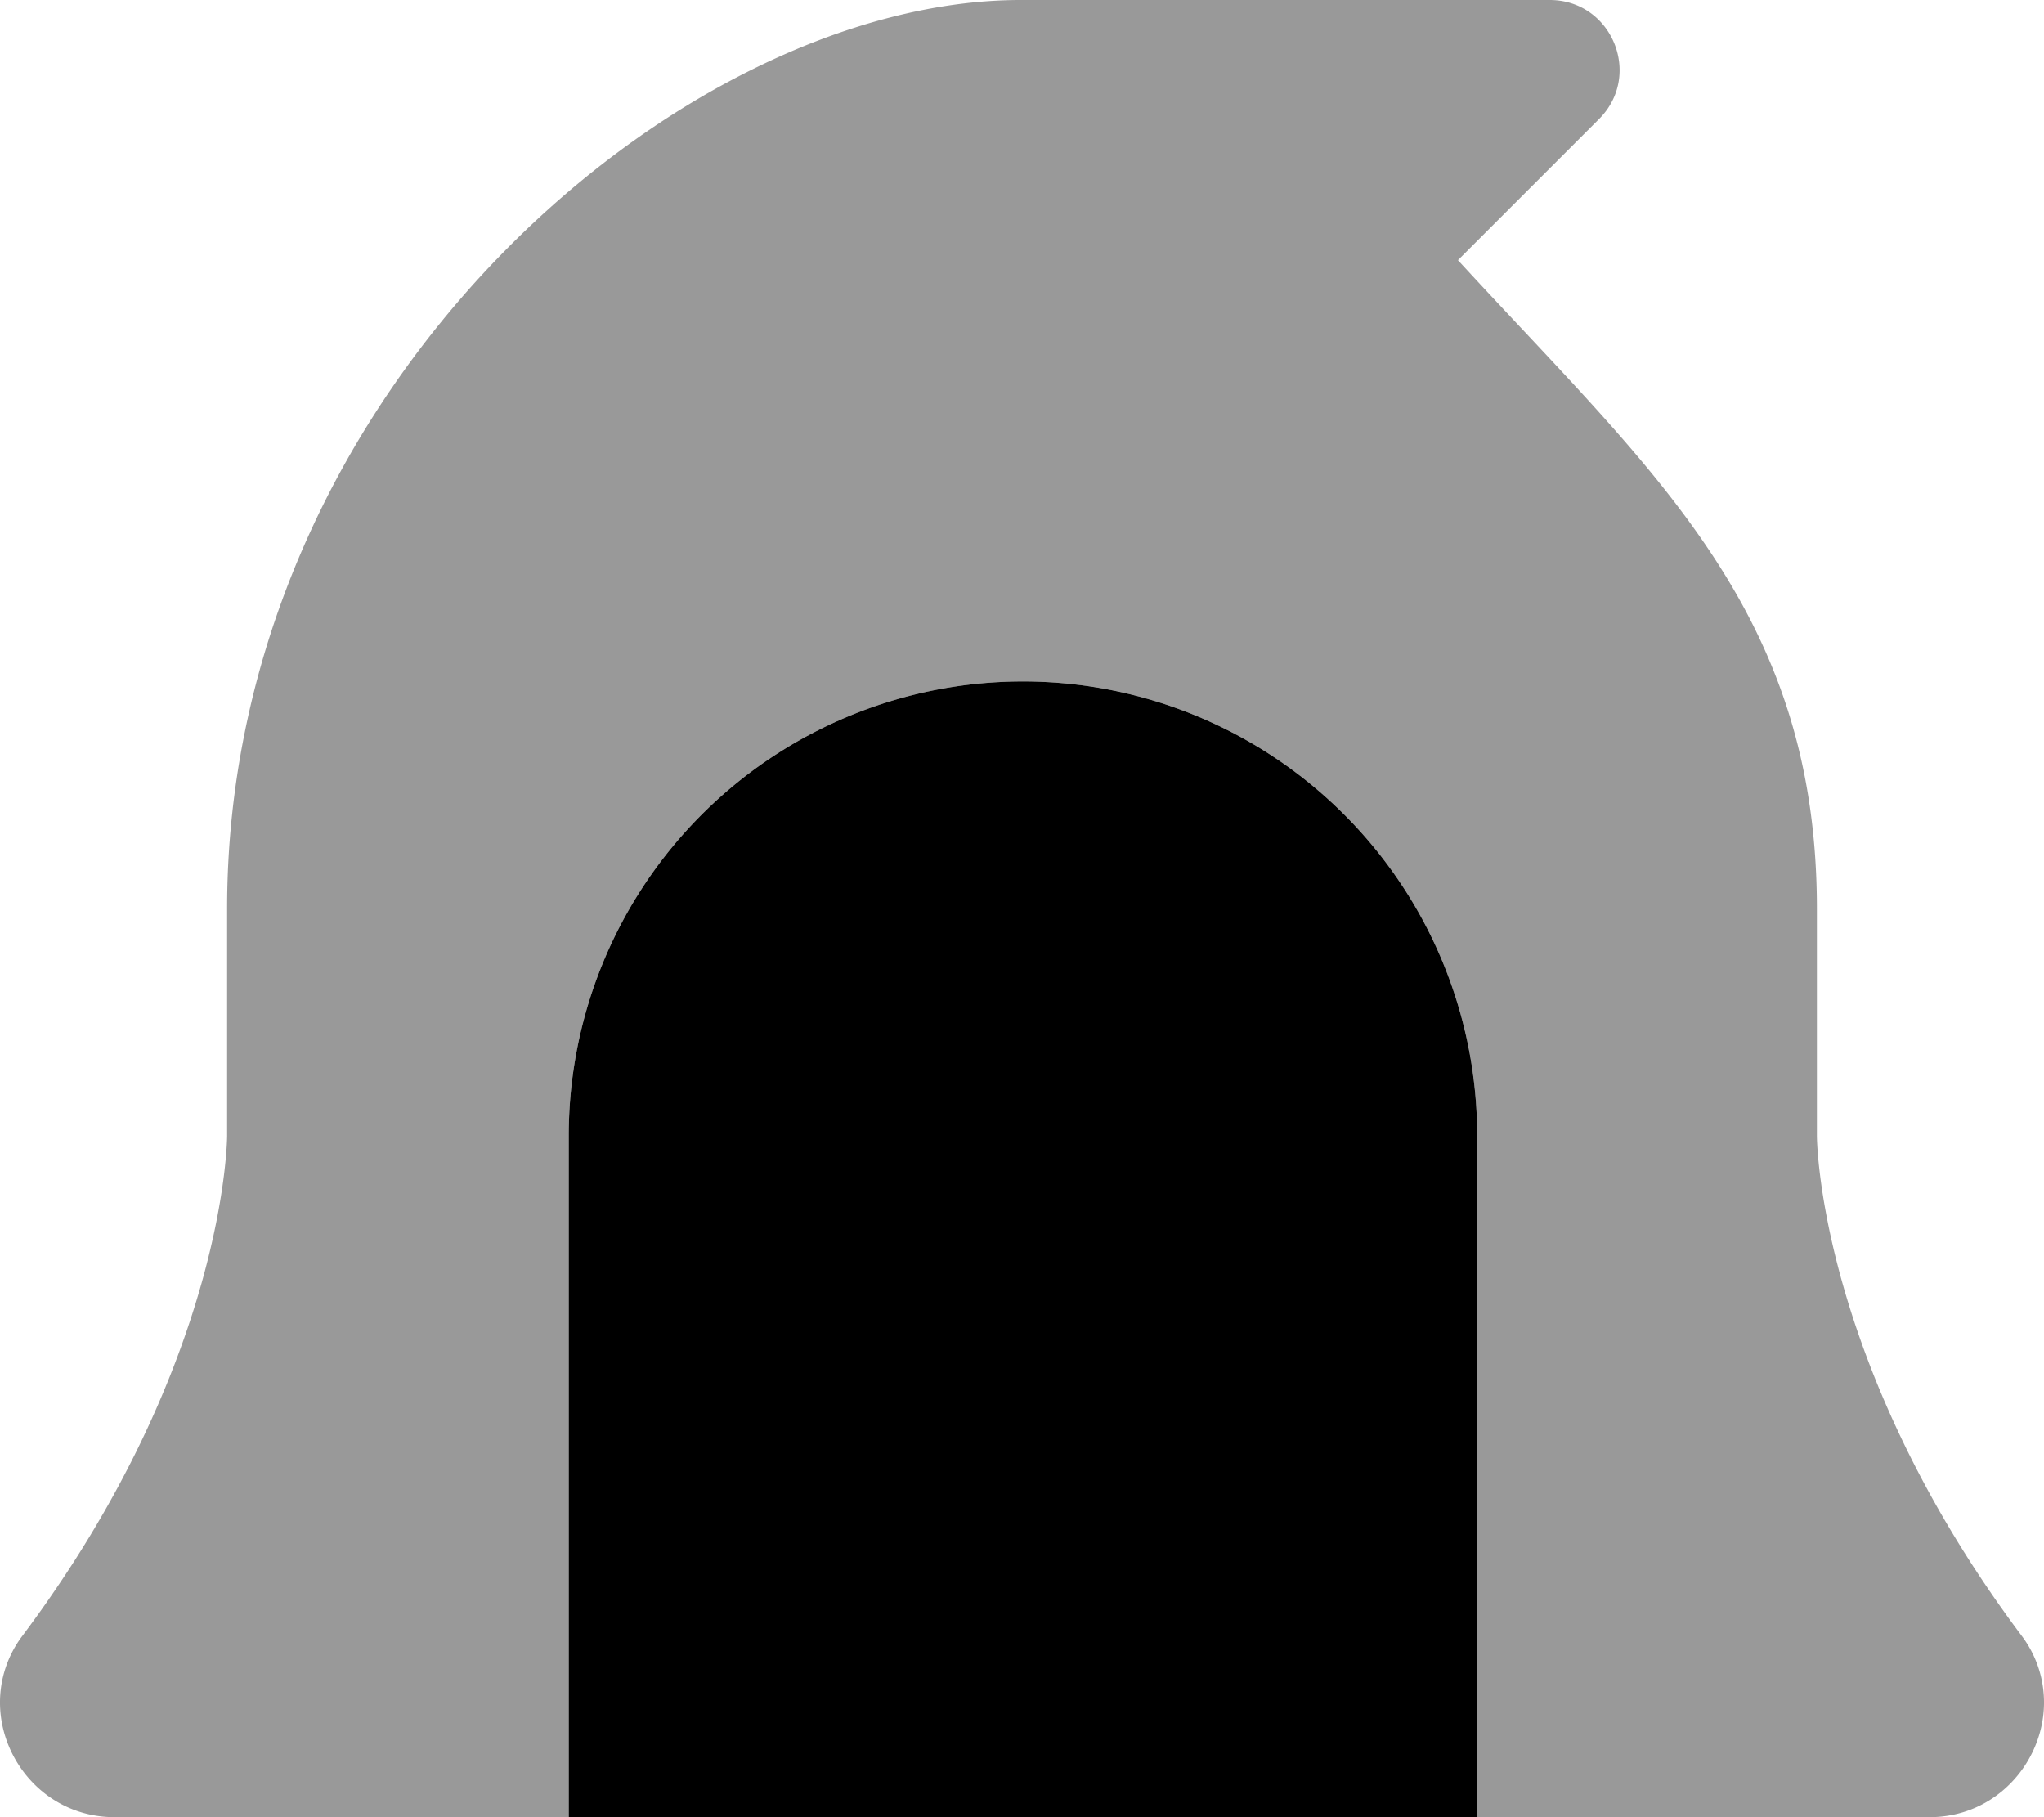 <svg xmlns="http://www.w3.org/2000/svg" viewBox="0 0 576 512"><defs><style>.fa-secondary{opacity:.4}</style></defs><path d="M576 480c-.19 16.52-13.46 32-32.33 32h-127.4V320a128 128 0 0 0-256 0v192H32.33C13.46 512 .19 496.52 0 480a31.1 31.1 0 0 1 6.36-19.16C64 383.87 64 320 64 320v-64C64 109.45 192 0 287.6 0h149.11C454.22 0 463 21.17 450.6 33.55L410.85 73.3C465.66 133 512 172 512 256v64s0 63.87 57.67 140.84A31.11 31.11 0 0 1 576 480z" class="fa-secondary"/><path d="M416.27 320v192h-256V320a128 128 0 0 1 256 0z" class="fa-primary"/></svg>